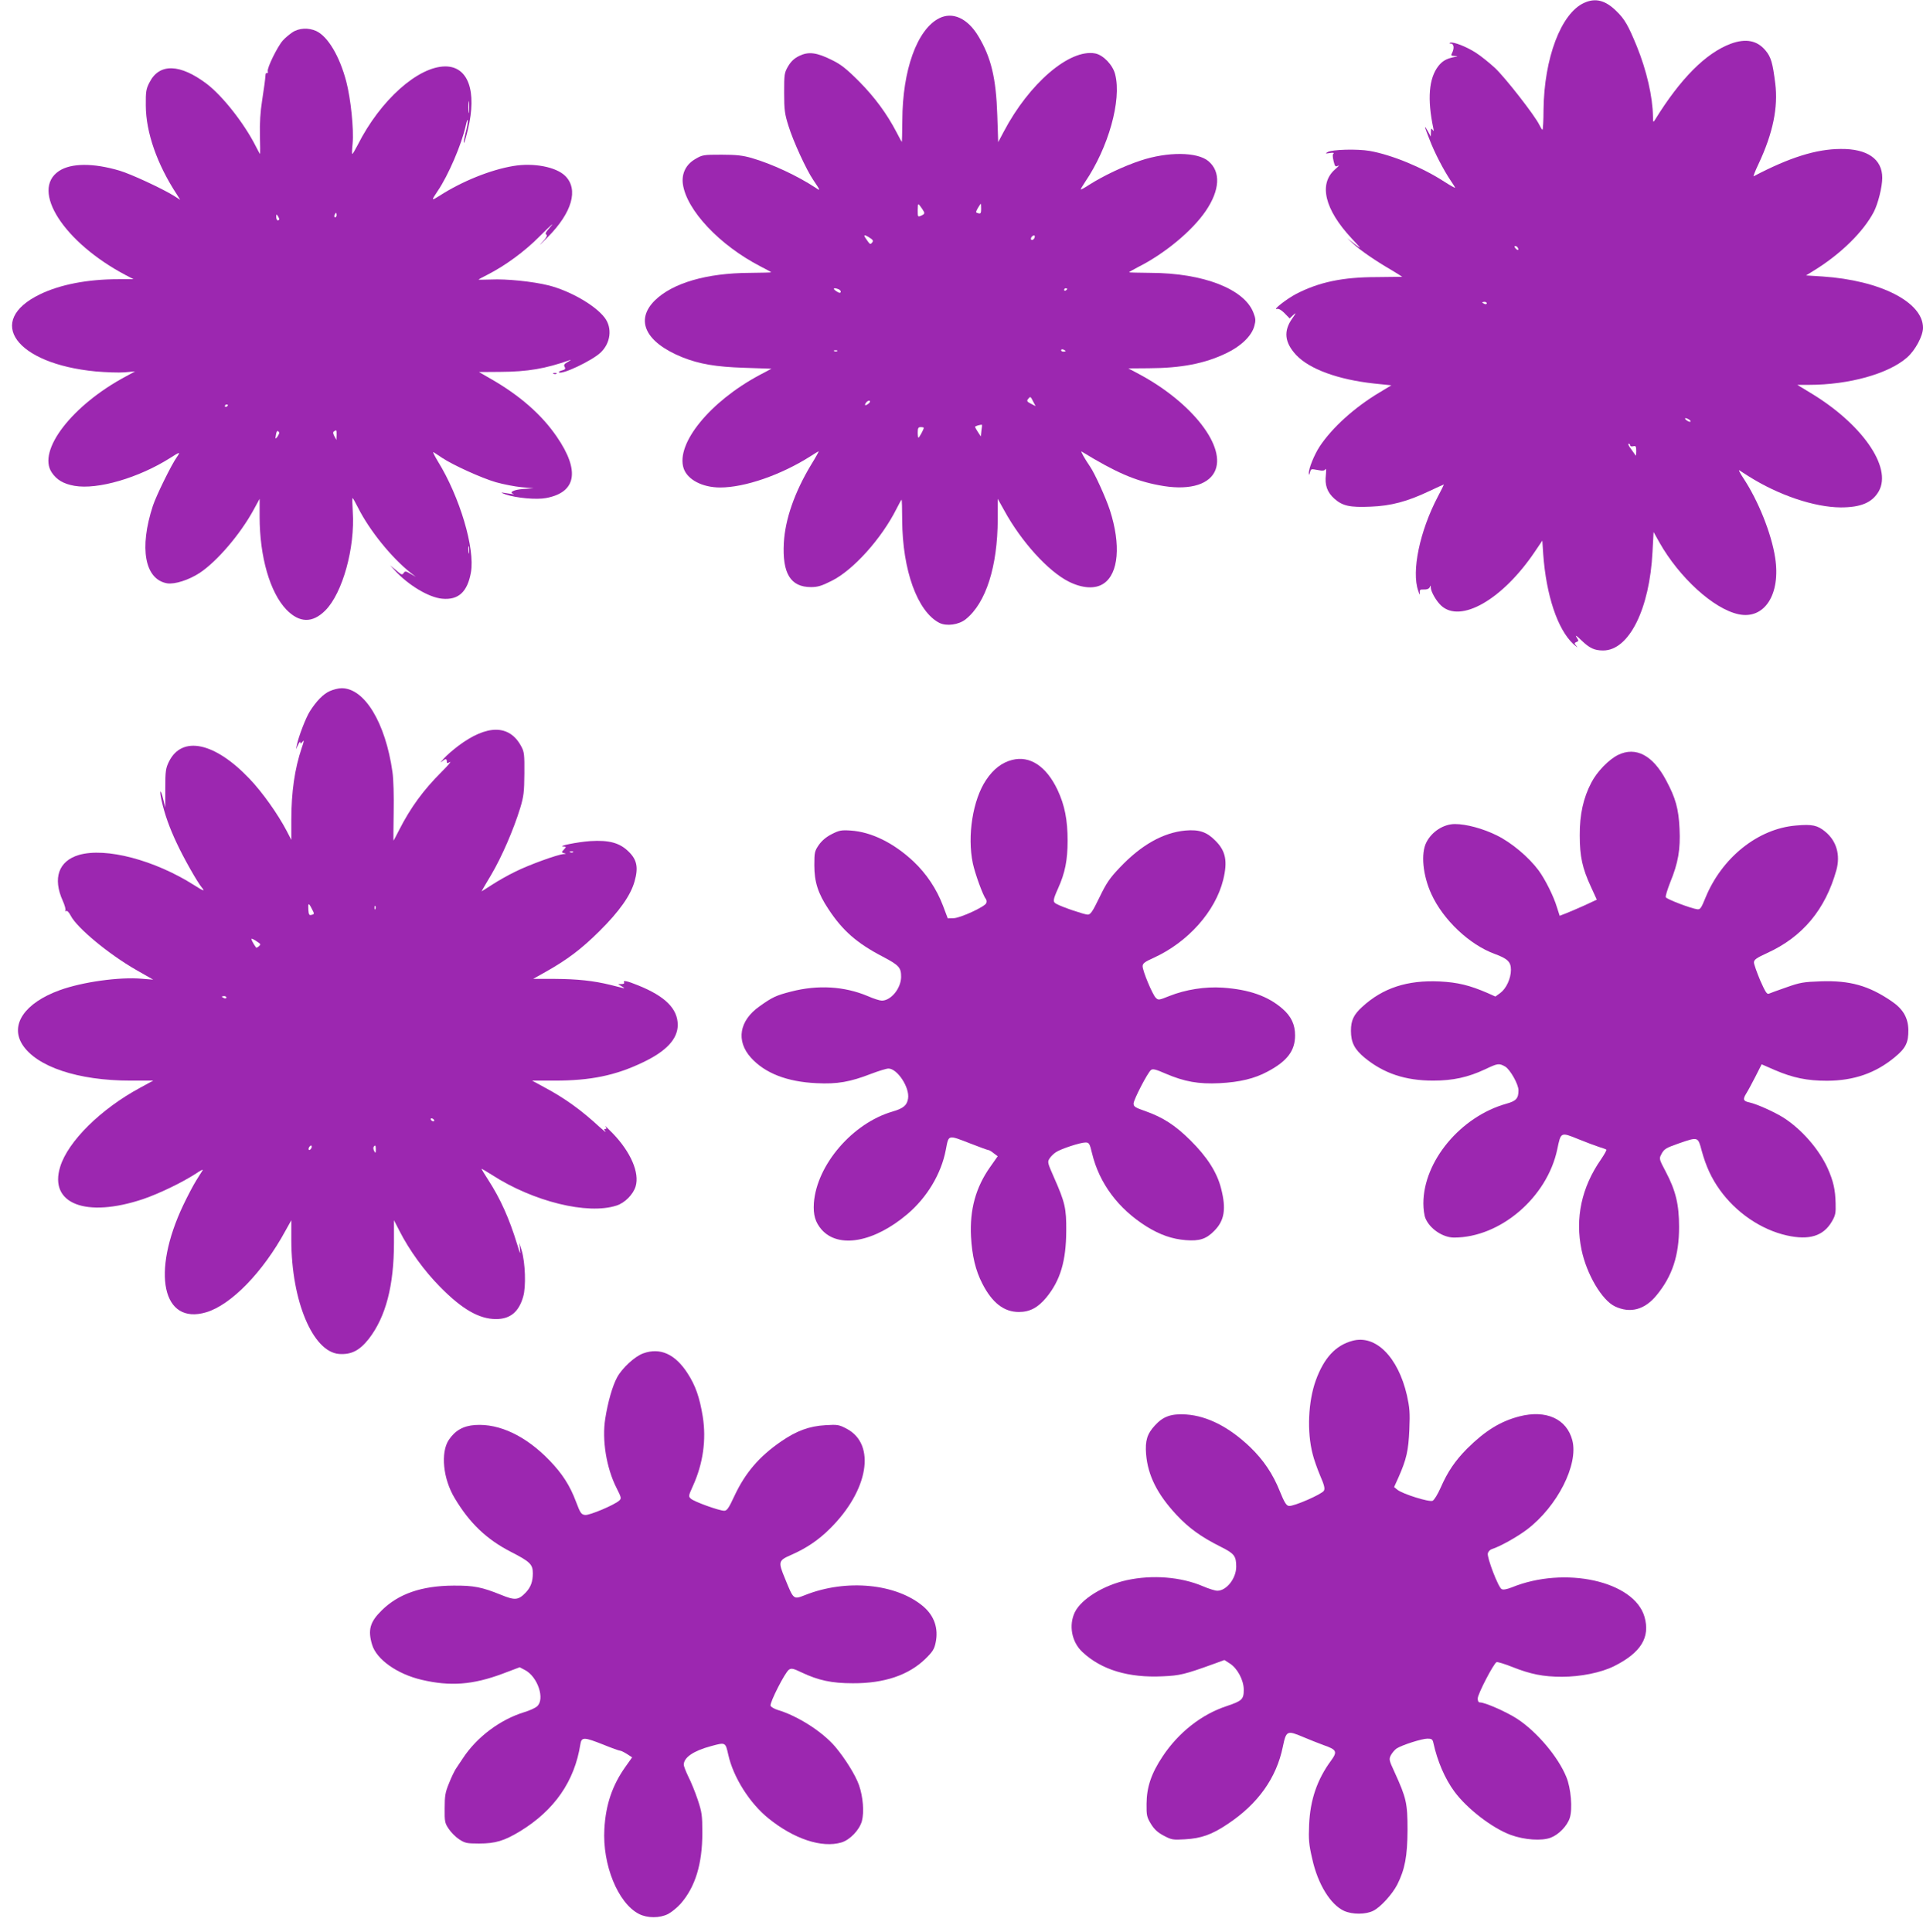 <?xml version="1.0" standalone="no"?>
<!DOCTYPE svg PUBLIC "-//W3C//DTD SVG 20010904//EN"
 "http://www.w3.org/TR/2001/REC-SVG-20010904/DTD/svg10.dtd">
<svg version="1.0" xmlns="http://www.w3.org/2000/svg"
 width="1274pt" height="1280pt" viewBox="0 0 1274 1280"
 preserveAspectRatio="xMidYMid meet">
<g transform="translate(0,1280) scale(0.1,-0.1)"
fill="#9c27b0" stroke="none">
<path d="M10495 12781 c-153 -69 -265 -366 -269 -708 0 -73 -4 -133 -7 -133
-3 0 -12 15 -21 33 -29 61 -225 312 -293 376 -38 35 -95 81 -128 102 -62 40
-149 74 -170 66 -7 -3 -5 -6 6 -6 19 -1 23 -31 7 -62 -9 -17 -7 -19 17 -20 25
-1 24 -2 -7 -8 -47 -10 -74 -25 -100 -58 -64 -81 -75 -220 -34 -413 4 -20 3
-22 -5 -10 -9 12 -11 9 -11 -15 l-1 -30 -19 35 c-27 49 -25 36 11 -55 32 -85
93 -202 140 -272 16 -23 29 -44 29 -47 0 -3 -32 15 -71 40 -146 95 -348 178
-495 204 -81 14 -249 10 -279 -8 -17 -10 -15 -11 15 -6 19 3 30 2 25 -3 -7 -5
-7 -21 0 -50 9 -37 12 -40 30 -31 11 6 2 -5 -21 -25 -109 -96 -68 -265 110
-456 69 -74 70 -75 21 -38 l-50 39 40 -37 c45 -42 146 -112 253 -174 39 -24
72 -44 72 -45 0 0 -75 -1 -168 -2 -227 0 -382 -33 -534 -111 -63 -33 -162
-110 -127 -100 10 3 30 -8 50 -29 l33 -34 24 23 c21 18 20 15 -6 -22 -60 -84
-52 -160 25 -243 88 -94 278 -163 515 -189 l116 -12 -78 -47 c-166 -99 -314
-233 -397 -358 -36 -55 -74 -148 -72 -179 1 -13 3 -11 7 5 8 27 5 26 56 17 28
-6 41 -4 47 6 5 8 6 -7 3 -37 -8 -68 8 -115 56 -158 54 -48 102 -59 240 -53
135 5 244 34 389 103 51 24 95 44 97 44 1 0 -17 -37 -41 -82 -119 -227 -175
-494 -129 -623 8 -24 12 -30 11 -15 -3 22 0 25 27 24 20 -1 33 5 38 15 6 14 7
14 7 -2 1 -28 36 -89 68 -119 129 -121 409 40 623 359 l48 71 6 -91 c20 -273
95 -496 198 -593 24 -21 34 -29 24 -17 -17 21 -17 23 -2 29 16 6 16 8 0 33
-10 16 1 9 32 -21 55 -53 87 -68 145 -68 171 0 308 274 327 655 l7 130 38 -68
c132 -234 360 -442 525 -477 172 -37 281 133 242 377 -25 160 -112 377 -211
526 -21 32 -33 55 -26 51 6 -5 35 -22 62 -40 198 -125 435 -205 610 -206 134
0 209 32 252 107 90 159 -112 448 -456 654 l-84 51 77 0 c265 0 527 73 650
181 55 48 106 144 106 197 0 170 -282 314 -665 340 l-110 7 55 34 c175 108
325 255 394 387 28 54 56 165 56 226 0 124 -99 193 -276 191 -162 -1 -338 -56
-576 -181 -4 -2 10 35 32 81 96 204 131 376 111 535 -17 135 -28 174 -64 217
-55 67 -131 82 -231 45 -165 -62 -333 -230 -503 -506 -10 -17 -12 -14 -12 23
-2 132 -42 306 -107 466 -57 139 -81 181 -136 234 -73 72 -139 88 -213 54z
m-440 -1622 c11 -17 -1 -21 -15 -4 -8 9 -8 15 -2 15 6 0 14 -5 17 -11z m-205
-369 c0 -5 -7 -7 -15 -4 -8 4 -15 8 -15 10 0 2 7 4 15 4 8 0 15 -4 15 -10z
m1340 -770 c8 -5 12 -11 9 -14 -3 -3 -14 1 -25 9 -21 16 -8 20 16 5z m-390
-171 c0 -6 9 -9 20 -6 17 4 20 0 20 -31 0 -19 -1 -33 -3 -31 -2 2 -15 21 -30
42 -16 20 -23 37 -18 37 6 0 11 -5 11 -11z"/>
<path d="M6222 12679 c-146 -74 -243 -343 -244 -676 -1 -79 -2 -143 -3 -143
-2 0 -17 28 -35 63 -64 123 -145 233 -249 338 -85 85 -121 113 -181 142 -100
50 -154 56 -214 27 -33 -16 -54 -35 -74 -68 -26 -45 -27 -53 -27 -177 0 -114
4 -141 29 -220 31 -101 118 -290 163 -356 49 -73 50 -76 18 -54 -123 81 -291
159 -425 198 -59 17 -102 22 -200 22 -120 0 -127 -1 -174 -29 -62 -36 -91 -96
-82 -165 24 -173 243 -406 514 -546 39 -20 72 -38 72 -39 0 -2 -64 -3 -142 -4
-286 -1 -512 -67 -630 -183 -132 -131 -62 -277 182 -376 113 -45 222 -64 413
-70 l178 -6 -79 -42 c-329 -176 -556 -455 -503 -618 25 -75 124 -127 242 -127
164 0 403 83 597 206 29 19 54 34 56 34 2 0 -21 -42 -52 -92 -108 -180 -170
-358 -179 -514 -11 -203 44 -294 180 -294 44 0 71 8 138 42 142 71 329 279
428 476 17 34 33 62 34 62 2 0 4 -62 4 -137 2 -332 101 -605 246 -680 48 -24
129 -13 175 24 134 108 211 349 212 663 l0 135 43 -77 c113 -207 292 -404 428
-472 90 -45 175 -50 230 -13 100 66 116 258 42 487 -26 80 -100 243 -131 288
-35 51 -66 106 -56 100 224 -137 352 -193 512 -223 184 -36 321 -3 368 87 84
162 -144 459 -501 650 l-70 37 135 1 c217 1 372 31 515 100 97 46 168 115 185
180 10 36 9 50 -6 88 -60 157 -332 263 -681 264 -79 1 -143 2 -143 4 0 2 27
17 59 34 177 89 359 240 449 372 94 138 101 260 18 330 -73 62 -270 64 -450 4
-112 -37 -245 -100 -341 -161 -30 -20 -55 -33 -55 -30 0 4 13 25 28 48 155
228 244 543 200 714 -15 62 -79 129 -133 139 -169 31 -437 -198 -606 -520
l-36 -68 -6 178 c-8 247 -41 384 -126 525 -71 118 -170 163 -259 118z m-102
-1280 c7 -12 3 -19 -15 -27 -25 -11 -25 -11 -25 36 1 44 2 46 16 27 9 -11 19
-27 24 -36z m380 17 c0 -29 -3 -33 -19 -29 -18 5 -18 6 -3 34 10 16 18 29 20
29 1 0 2 -15 2 -34z m-722 -223 c-10 -13 -14 -12 -26 4 -35 47 -34 54 3 32 29
-18 33 -24 23 -36z m1076 32 c-6 -16 -24 -21 -24 -7 0 11 11 22 21 22 5 0 6
-7 3 -15z m-1300 -341 c17 -6 22 -24 8 -24 -5 0 -17 7 -28 15 -19 15 -8 20 20
9z m1516 2 c0 -3 -4 -8 -10 -11 -5 -3 -10 -1 -10 4 0 6 5 11 10 11 6 0 10 -2
10 -4z m-10 -412 c0 -2 -7 -4 -15 -4 -8 0 -15 4 -15 10 0 5 7 7 15 4 8 -4 15
-8 15 -10z m-1513 0 c-3 -3 -12 -4 -19 -1 -8 3 -5 6 6 6 11 1 17 -2 13 -5z
m1298 -335 l16 -30 -31 16 c-26 13 -29 19 -19 31 15 19 16 19 34 -17z m-1092
-14 c-22 -17 -30 -11 -13 10 7 8 17 12 22 9 5 -3 1 -12 -9 -19z m749 -178 l-4
-39 -19 29 c-10 15 -19 31 -19 35 0 5 38 16 46 13 1 0 -1 -17 -4 -38z m-382
18 c0 -10 -30 -65 -35 -65 -3 0 -5 16 -5 35 0 28 4 35 20 35 11 0 20 -2 20 -5z"/>
<path d="M1936 12585 c-20 -14 -48 -37 -62 -53 -35 -39 -106 -183 -100 -204 2
-10 0 -16 -5 -12 -5 3 -10 -3 -10 -13 -3 -40 -8 -72 -23 -173 -11 -68 -16
-147 -14 -227 2 -68 2 -123 1 -123 -2 0 -14 23 -29 52 -77 152 -220 333 -325
413 -177 133 -313 137 -378 10 -23 -44 -26 -61 -25 -155 1 -177 74 -388 206
-589 l22 -35 -44 28 c-80 49 -283 143 -357 165 -175 52 -322 51 -402 -2 -192
-127 33 -475 444 -691 l50 -26 -100 0 c-204 0 -386 -35 -520 -100 -366 -177
-162 -460 368 -511 67 -6 154 -9 192 -6 l70 6 -61 -33 c-356 -190 -589 -492
-491 -637 33 -49 78 -75 150 -88 154 -27 427 53 635 185 64 41 69 42 44 6 -36
-50 -137 -256 -159 -323 -92 -281 -54 -488 94 -514 51 -8 144 22 216 69 116
77 269 257 356 416 l41 75 0 -118 c0 -267 69 -504 178 -617 86 -88 172 -90
257 -5 114 114 198 415 182 656 -3 49 -4 89 -1 89 2 0 18 -28 35 -62 77 -153
222 -332 349 -433 l35 -27 -35 20 c-32 19 -37 19 -46 5 -9 -14 -15 -12 -49 18
l-40 33 30 -33 c91 -99 226 -180 315 -188 107 -10 167 45 190 175 28 157 -74
500 -219 735 -23 38 -36 65 -29 61 7 -4 32 -21 56 -37 72 -48 261 -134 357
-162 50 -14 126 -29 170 -33 l80 -7 -69 -5 c-64 -5 -97 -22 -64 -33 12 -4 -11
-1 -72 9 -14 2 -5 -3 20 -12 71 -24 204 -36 267 -24 201 37 227 180 72 406
-101 148 -248 276 -443 387 l-73 42 141 1 c182 1 299 21 461 78 11 4 6 -1 -12
-11 -25 -14 -30 -22 -22 -34 7 -13 3 -18 -17 -23 -15 -4 -24 -9 -21 -13 18
-18 217 76 275 130 68 63 80 164 28 232 -63 83 -230 178 -371 214 -105 26
-279 44 -383 39 -45 -1 -82 -2 -82 -1 0 2 26 16 58 32 118 60 247 154 347 255
89 89 108 104 52 40 -13 -16 -15 -24 -7 -29 8 -5 -2 -23 -32 -54 -23 -26 -5
-9 42 39 160 162 204 315 115 404 -60 60 -210 89 -345 66 -150 -25 -339 -101
-488 -197 -56 -35 -56 -34 -12 32 70 103 158 308 185 430 7 33 13 49 14 36 1
-13 -6 -50 -15 -83 -8 -33 -13 -62 -11 -65 3 -2 15 38 27 89 61 254 2 418
-150 418 -181 -1 -431 -224 -580 -520 -17 -33 -33 -60 -36 -60 -3 0 -2 31 2
68 9 94 -12 297 -42 412 -44 167 -121 297 -198 334 -52 24 -116 21 -160 -9z
m1171 -527 c-2 -18 -4 -4 -4 32 0 36 2 50 4 33 2 -18 2 -48 0 -65z m-877 -683
c0 -8 -4 -15 -10 -15 -5 0 -7 7 -4 15 4 8 8 15 10 15 2 0 4 -7 4 -15z m-380
-27 c0 -5 -4 -8 -10 -8 -5 0 -10 10 -10 23 0 18 2 19 10 7 5 -8 10 -18 10 -22z
m-340 -1232 c0 -3 -4 -8 -10 -11 -5 -3 -10 -1 -10 4 0 6 5 11 10 11 6 0 10 -2
10 -4z m340 -185 c0 -4 -6 -15 -13 -26 -13 -16 -14 -15 -9 13 2 18 8 29 13 26
5 -3 9 -9 9 -13z m380 -13 l-1 -33 -14 25 c-10 19 -10 27 -2 32 17 11 17 11
17 -24z m877 -780 c-2 -13 -4 -5 -4 17 -1 22 1 32 4 23 2 -10 2 -28 0 -40z"/>
<path d="M3668 10323 c7 -3 16 -2 19 1 4 3 -2 6 -13 5 -11 0 -14 -3 -6 -6z"/>
<path d="M2185 8221 c-43 -19 -89 -66 -132 -134 -27 -42 -75 -168 -86 -222
l-6 -30 14 30 c8 17 14 24 15 16 0 -11 4 -9 15 5 11 14 9 2 -6 -41 -47 -140
-69 -293 -69 -478 l0 -132 -31 60 c-59 112 -160 255 -246 345 -231 243 -448
288 -534 113 -21 -43 -24 -62 -24 -176 l0 -128 -14 56 c-17 71 -27 65 -11 -7
21 -94 52 -181 101 -285 47 -101 138 -261 167 -295 22 -26 9 -22 -50 16 -264
168 -588 253 -766 201 -134 -40 -174 -154 -106 -304 13 -29 21 -58 17 -64 -3
-6 -1 -7 5 -3 7 4 19 -9 31 -32 41 -80 251 -254 432 -358 l114 -65 -75 6
c-148 13 -394 -21 -545 -76 -231 -84 -330 -228 -247 -360 94 -147 368 -239
717 -239 l150 0 -88 -48 c-259 -140 -476 -354 -528 -522 -77 -246 169 -342
549 -215 108 37 259 110 350 169 29 20 49 30 45 23 -4 -7 -23 -37 -42 -67 -19
-30 -58 -104 -87 -165 -213 -449 -138 -796 152 -710 165 49 376 266 525 540
l39 70 0 -135 c1 -399 142 -736 315 -751 82 -6 137 22 199 101 112 145 166
352 166 637 l0 148 36 -70 c66 -130 166 -267 269 -371 146 -149 260 -214 371
-214 94 0 151 47 180 148 20 67 14 226 -10 307 l-16 50 5 -45 c4 -37 1 -30
-19 36 -52 170 -110 300 -192 427 -24 37 -44 70 -44 72 0 3 30 -15 68 -39 275
-178 635 -266 826 -204 55 17 111 74 127 127 27 90 -32 227 -150 350 -35 36
-58 58 -51 49 10 -14 10 -18 0 -18 -10 0 -9 -4 1 -17 7 -10 -9 3 -37 28 -122
113 -231 192 -368 265 l-81 44 150 0 c237 0 403 34 582 120 157 74 233 156
233 249 0 107 -83 190 -262 262 -73 30 -104 36 -93 19 3 -6 -4 -10 -17 -10
l-23 -1 25 -15 c19 -11 20 -14 5 -10 -11 3 -47 12 -80 20 -114 28 -220 39
-367 40 l-146 0 82 46 c144 81 238 152 357 270 132 131 207 237 233 330 26 91
16 143 -38 196 -59 59 -129 79 -256 71 -85 -6 -224 -34 -176 -36 18 -1 18 -2
2 -20 -17 -18 -17 -19 1 -24 16 -4 15 -5 -3 -6 -38 -2 -229 -71 -319 -116 -50
-24 -120 -64 -158 -89 -37 -24 -67 -43 -67 -42 0 1 29 51 65 111 69 117 147
297 191 440 24 79 27 108 28 230 1 125 -1 144 -21 180 -78 146 -227 146 -418
2 -33 -25 -76 -62 -95 -83 -19 -21 -26 -31 -14 -21 25 21 34 22 34 2 0 -13 4
-14 21 -4 12 6 -14 -24 -58 -68 -117 -117 -202 -232 -278 -381 -20 -39 -37
-72 -38 -72 -1 0 -1 84 1 187 2 106 -1 222 -8 268 -46 326 -185 556 -337 555
-21 0 -56 -9 -78 -19z m1612 -1067 c-3 -3 -12 -4 -19 -1 -8 3 -5 6 6 6 11 1
17 -2 13 -5z m-1732 -374 c19 -36 19 -37 -2 -42 -15 -4 -18 3 -20 34 -3 46 2
48 22 8z m422 -2 c-3 -8 -6 -5 -6 6 -1 11 2 17 5 13 3 -3 4 -12 1 -19z m-784
-217 c25 -16 26 -19 12 -31 -8 -7 -17 -11 -18 -9 -21 29 -36 59 -30 59 5 0 21
-8 36 -19z m-203 -371 c0 -5 -7 -7 -15 -4 -8 4 -15 8 -15 10 0 2 7 4 15 4 8 0
15 -4 15 -10z m1375 -810 c3 -5 2 -10 -4 -10 -5 0 -13 5 -16 10 -3 6 -2 10 4
10 5 0 13 -4 16 -10z m-811 -185 c-4 -8 -10 -15 -15 -15 -4 0 -6 7 -3 15 4 8
10 15 15 15 4 0 6 -7 3 -15z m426 -12 c-1 -24 -2 -26 -11 -10 -5 9 -7 22 -4
27 10 17 15 11 15 -17z"/>
<path d="M10720 7798 c-61 -30 -139 -110 -177 -183 -53 -101 -78 -212 -77
-350 0 -140 17 -218 75 -343 l38 -83 -77 -36 c-42 -19 -98 -43 -123 -53 l-46
-18 -18 56 c-22 74 -78 185 -121 244 -66 89 -180 185 -278 233 -91 45 -202 75
-277 75 -75 0 -153 -50 -189 -121 -38 -73 -24 -219 33 -343 78 -171 252 -335
418 -396 87 -32 109 -53 109 -106 0 -57 -31 -124 -70 -153 l-33 -24 -51 23
c-120 52 -199 71 -318 77 -215 10 -377 -43 -514 -169 -56 -51 -74 -90 -74
-157 0 -79 24 -125 94 -182 126 -102 267 -149 451 -149 131 0 231 22 344 75
84 40 92 41 133 18 33 -20 88 -117 88 -157 0 -54 -15 -71 -80 -89 -303 -85
-550 -381 -550 -661 0 -37 6 -81 14 -99 29 -69 115 -127 189 -127 306 0 617
266 684 585 24 115 22 115 140 67 54 -22 116 -45 138 -52 22 -7 43 -14 47 -17
4 -2 -13 -32 -36 -66 -128 -184 -172 -388 -128 -599 34 -162 135 -333 221
-374 101 -48 197 -23 276 74 104 126 149 263 149 452 0 150 -22 241 -89 368
-42 79 -44 85 -30 111 19 38 29 44 120 76 126 43 124 44 149 -50 28 -102 64
-181 120 -259 108 -151 274 -264 444 -302 148 -33 242 -4 298 92 24 41 27 56
25 122 -2 90 -15 146 -52 230 -57 126 -172 259 -294 337 -59 37 -174 89 -223
100 -43 9 -47 20 -24 58 11 17 39 69 62 114 l41 81 87 -38 c121 -52 215 -71
347 -71 177 1 320 50 448 156 73 60 91 97 90 182 -2 81 -36 139 -114 191 -150
102 -274 136 -464 130 -117 -4 -140 -8 -230 -40 -55 -19 -107 -38 -116 -42
-13 -6 -24 12 -58 89 -22 53 -41 106 -41 118 0 18 17 30 87 62 235 107 386
288 459 549 28 101 1 194 -73 255 -52 43 -87 51 -196 41 -250 -21 -489 -212
-598 -478 -27 -67 -35 -79 -53 -77 -42 5 -205 67 -210 80 -3 8 11 51 29 98 53
128 69 220 62 357 -6 131 -26 203 -89 320 -88 166 -201 225 -318 168z"/>
<path d="M6706 7765 c-68 -17 -125 -61 -173 -133 -88 -131 -126 -370 -88 -552
15 -70 67 -213 86 -236 5 -6 7 -19 3 -28 -9 -24 -172 -99 -217 -100 l-38 -1
-32 85 c-42 110 -109 211 -195 292 -131 123 -279 196 -417 205 -62 4 -76 1
-125 -24 -36 -18 -65 -43 -85 -71 -28 -41 -30 -50 -30 -135 0 -110 24 -186 93
-290 94 -143 188 -226 361 -316 108 -57 121 -72 121 -134 -1 -76 -67 -157
-128 -157 -13 0 -55 13 -93 30 -154 65 -330 76 -508 30 -98 -25 -124 -37 -208
-97 -136 -95 -158 -230 -58 -341 93 -103 239 -160 435 -169 136 -7 222 8 361
62 50 19 102 35 115 35 59 0 142 -126 130 -199 -7 -45 -31 -65 -103 -86 -265
-77 -502 -353 -521 -606 -5 -79 9 -127 51 -176 112 -127 347 -85 568 102 131
111 225 268 255 426 20 103 11 101 166 41 59 -23 111 -42 116 -42 5 0 21 -9
35 -21 l27 -20 -50 -71 c-96 -136 -136 -283 -127 -461 7 -127 30 -225 75 -312
65 -127 143 -188 242 -188 73 0 127 29 183 97 92 113 130 240 131 441 1 149
-8 188 -81 353 -43 98 -45 103 -29 127 9 14 28 32 42 41 33 22 161 64 195 64
24 0 28 -5 44 -72 48 -199 174 -367 360 -484 90 -56 171 -84 261 -91 90 -7
135 7 188 61 68 68 81 145 46 281 -27 107 -92 209 -204 320 -100 99 -180 151
-298 193 -67 23 -78 30 -78 50 0 25 92 203 115 222 12 10 32 5 98 -24 124 -53
218 -70 357 -63 133 7 231 30 318 77 130 69 182 138 182 240 0 72 -26 126 -83
176 -96 84 -221 128 -397 140 -116 8 -246 -13 -352 -55 -70 -28 -74 -29 -91
-12 -22 22 -87 177 -87 209 0 18 13 29 74 56 227 104 408 307 460 517 30 123
17 191 -53 260 -56 57 -108 74 -198 66 -148 -14 -293 -96 -434 -245 -67 -70
-89 -103 -135 -198 -46 -95 -59 -114 -78 -114 -21 0 -170 50 -207 71 -25 13
-24 25 11 103 46 102 63 186 63 316 0 137 -19 235 -67 337 -74 156 -183 228
-300 198z"/>
<path d="M8960 3916 c-112 -30 -189 -114 -243 -263 -50 -139 -59 -339 -21
-486 8 -34 31 -99 50 -144 27 -62 33 -86 25 -100 -12 -23 -202 -106 -232 -101
-17 2 -30 23 -60 97 -46 115 -108 207 -196 292 -139 133 -283 207 -425 217
-98 6 -151 -12 -206 -72 -53 -57 -66 -102 -59 -192 12 -141 74 -264 200 -400
84 -90 165 -148 295 -213 90 -45 102 -61 102 -132 0 -77 -64 -159 -125 -159
-14 0 -57 13 -96 30 -146 62 -334 77 -504 40 -155 -34 -301 -125 -344 -212
-42 -87 -21 -198 50 -264 126 -118 305 -172 532 -161 113 5 144 12 335 81 l74
27 34 -22 c51 -31 94 -111 94 -175 0 -64 -11 -74 -115 -109 -164 -54 -317
-174 -422 -332 -76 -114 -106 -204 -107 -314 -1 -78 2 -89 29 -134 22 -36 45
-57 85 -78 51 -27 61 -29 140 -24 108 6 179 31 283 101 201 133 324 306 366
513 22 106 28 109 134 64 40 -17 101 -41 136 -54 87 -30 93 -43 49 -103 -92
-125 -138 -260 -145 -424 -4 -99 -2 -130 21 -228 37 -167 121 -302 210 -343
55 -25 145 -25 195 1 48 24 125 109 158 173 51 102 67 188 68 362 0 178 -8
212 -86 383 -37 80 -38 85 -24 113 9 16 26 36 38 44 36 23 167 65 204 65 27 0
34 -4 39 -27 27 -123 76 -237 139 -323 84 -114 251 -243 374 -288 90 -33 206
-41 265 -18 53 20 109 78 126 131 19 59 8 197 -23 271 -54 133 -194 299 -325
385 -69 45 -213 109 -247 109 -10 0 -15 9 -15 26 0 30 106 233 125 241 8 2 54
-12 104 -32 121 -48 205 -65 329 -65 123 0 258 27 345 70 178 89 241 191 202
327 -68 237 -528 339 -880 195 -34 -13 -56 -17 -67 -11 -22 12 -98 210 -91
237 3 12 15 24 27 28 52 16 167 80 233 130 201 153 341 430 300 590 -37 143
-174 205 -352 159 -126 -33 -226 -95 -346 -214 -79 -80 -128 -152 -174 -257
-20 -45 -43 -83 -54 -88 -23 -10 -198 45 -233 73 l-22 18 29 64 c53 120 66
177 72 316 5 114 2 146 -16 228 -59 255 -208 403 -361 361z"/>
<path d="M4262 3833 c-55 -19 -141 -98 -174 -160 -30 -55 -61 -163 -78 -272
-23 -141 7 -326 74 -459 33 -65 34 -71 18 -85 -32 -29 -196 -98 -225 -95 -26
3 -32 11 -61 88 -40 107 -91 186 -175 273 -156 162 -332 246 -493 235 -78 -5
-133 -36 -175 -99 -55 -84 -38 -257 39 -385 99 -166 211 -273 372 -356 127
-65 146 -83 146 -142 0 -56 -14 -93 -47 -128 -49 -51 -71 -53 -164 -15 -126
51 -180 62 -314 61 -211 -1 -365 -54 -477 -165 -77 -76 -92 -129 -63 -226 29
-98 166 -195 328 -233 191 -45 340 -33 536 40 l114 43 36 -19 c84 -45 133
-193 79 -240 -12 -11 -50 -28 -83 -38 -161 -49 -316 -165 -409 -307 -16 -24
-37 -55 -46 -69 -9 -14 -30 -56 -45 -95 -25 -60 -29 -84 -29 -166 -1 -88 1
-99 27 -137 15 -23 46 -54 69 -69 38 -25 50 -28 132 -28 108 0 167 18 271 81
228 139 362 332 400 577 8 49 24 48 153 -3 54 -22 104 -40 111 -40 6 0 26 -10
45 -22 l34 -22 -44 -62 c-87 -122 -131 -251 -140 -412 -14 -237 90 -493 230
-564 55 -28 137 -28 192 0 23 12 61 43 84 69 96 110 143 262 143 468 0 119 -3
138 -31 222 -17 51 -45 119 -62 152 -16 33 -30 69 -30 78 0 48 64 92 179 123
99 27 97 27 116 -57 33 -149 142 -321 266 -421 169 -137 354 -198 483 -160 57
17 119 82 136 141 16 60 8 161 -19 239 -23 66 -93 178 -159 256 -85 99 -248
203 -379 242 -23 7 -45 20 -48 28 -7 19 96 222 122 239 16 11 29 8 83 -18 112
-53 200 -72 340 -72 209 -1 370 54 481 162 48 47 59 64 68 109 19 92 -9 175
-81 237 -179 153 -512 185 -785 76 -77 -30 -75 -31 -132 109 -47 113 -45 120
42 158 100 44 181 99 255 173 256 253 307 559 112 662 -51 27 -61 29 -140 24
-108 -6 -192 -37 -294 -107 -147 -101 -239 -209 -311 -363 -37 -80 -49 -97
-67 -97 -33 0 -200 60 -221 80 -17 15 -16 19 14 85 67 148 89 305 65 458 -21
129 -48 206 -101 288 -82 127 -181 172 -293 132z"/>
</g>
</svg>
